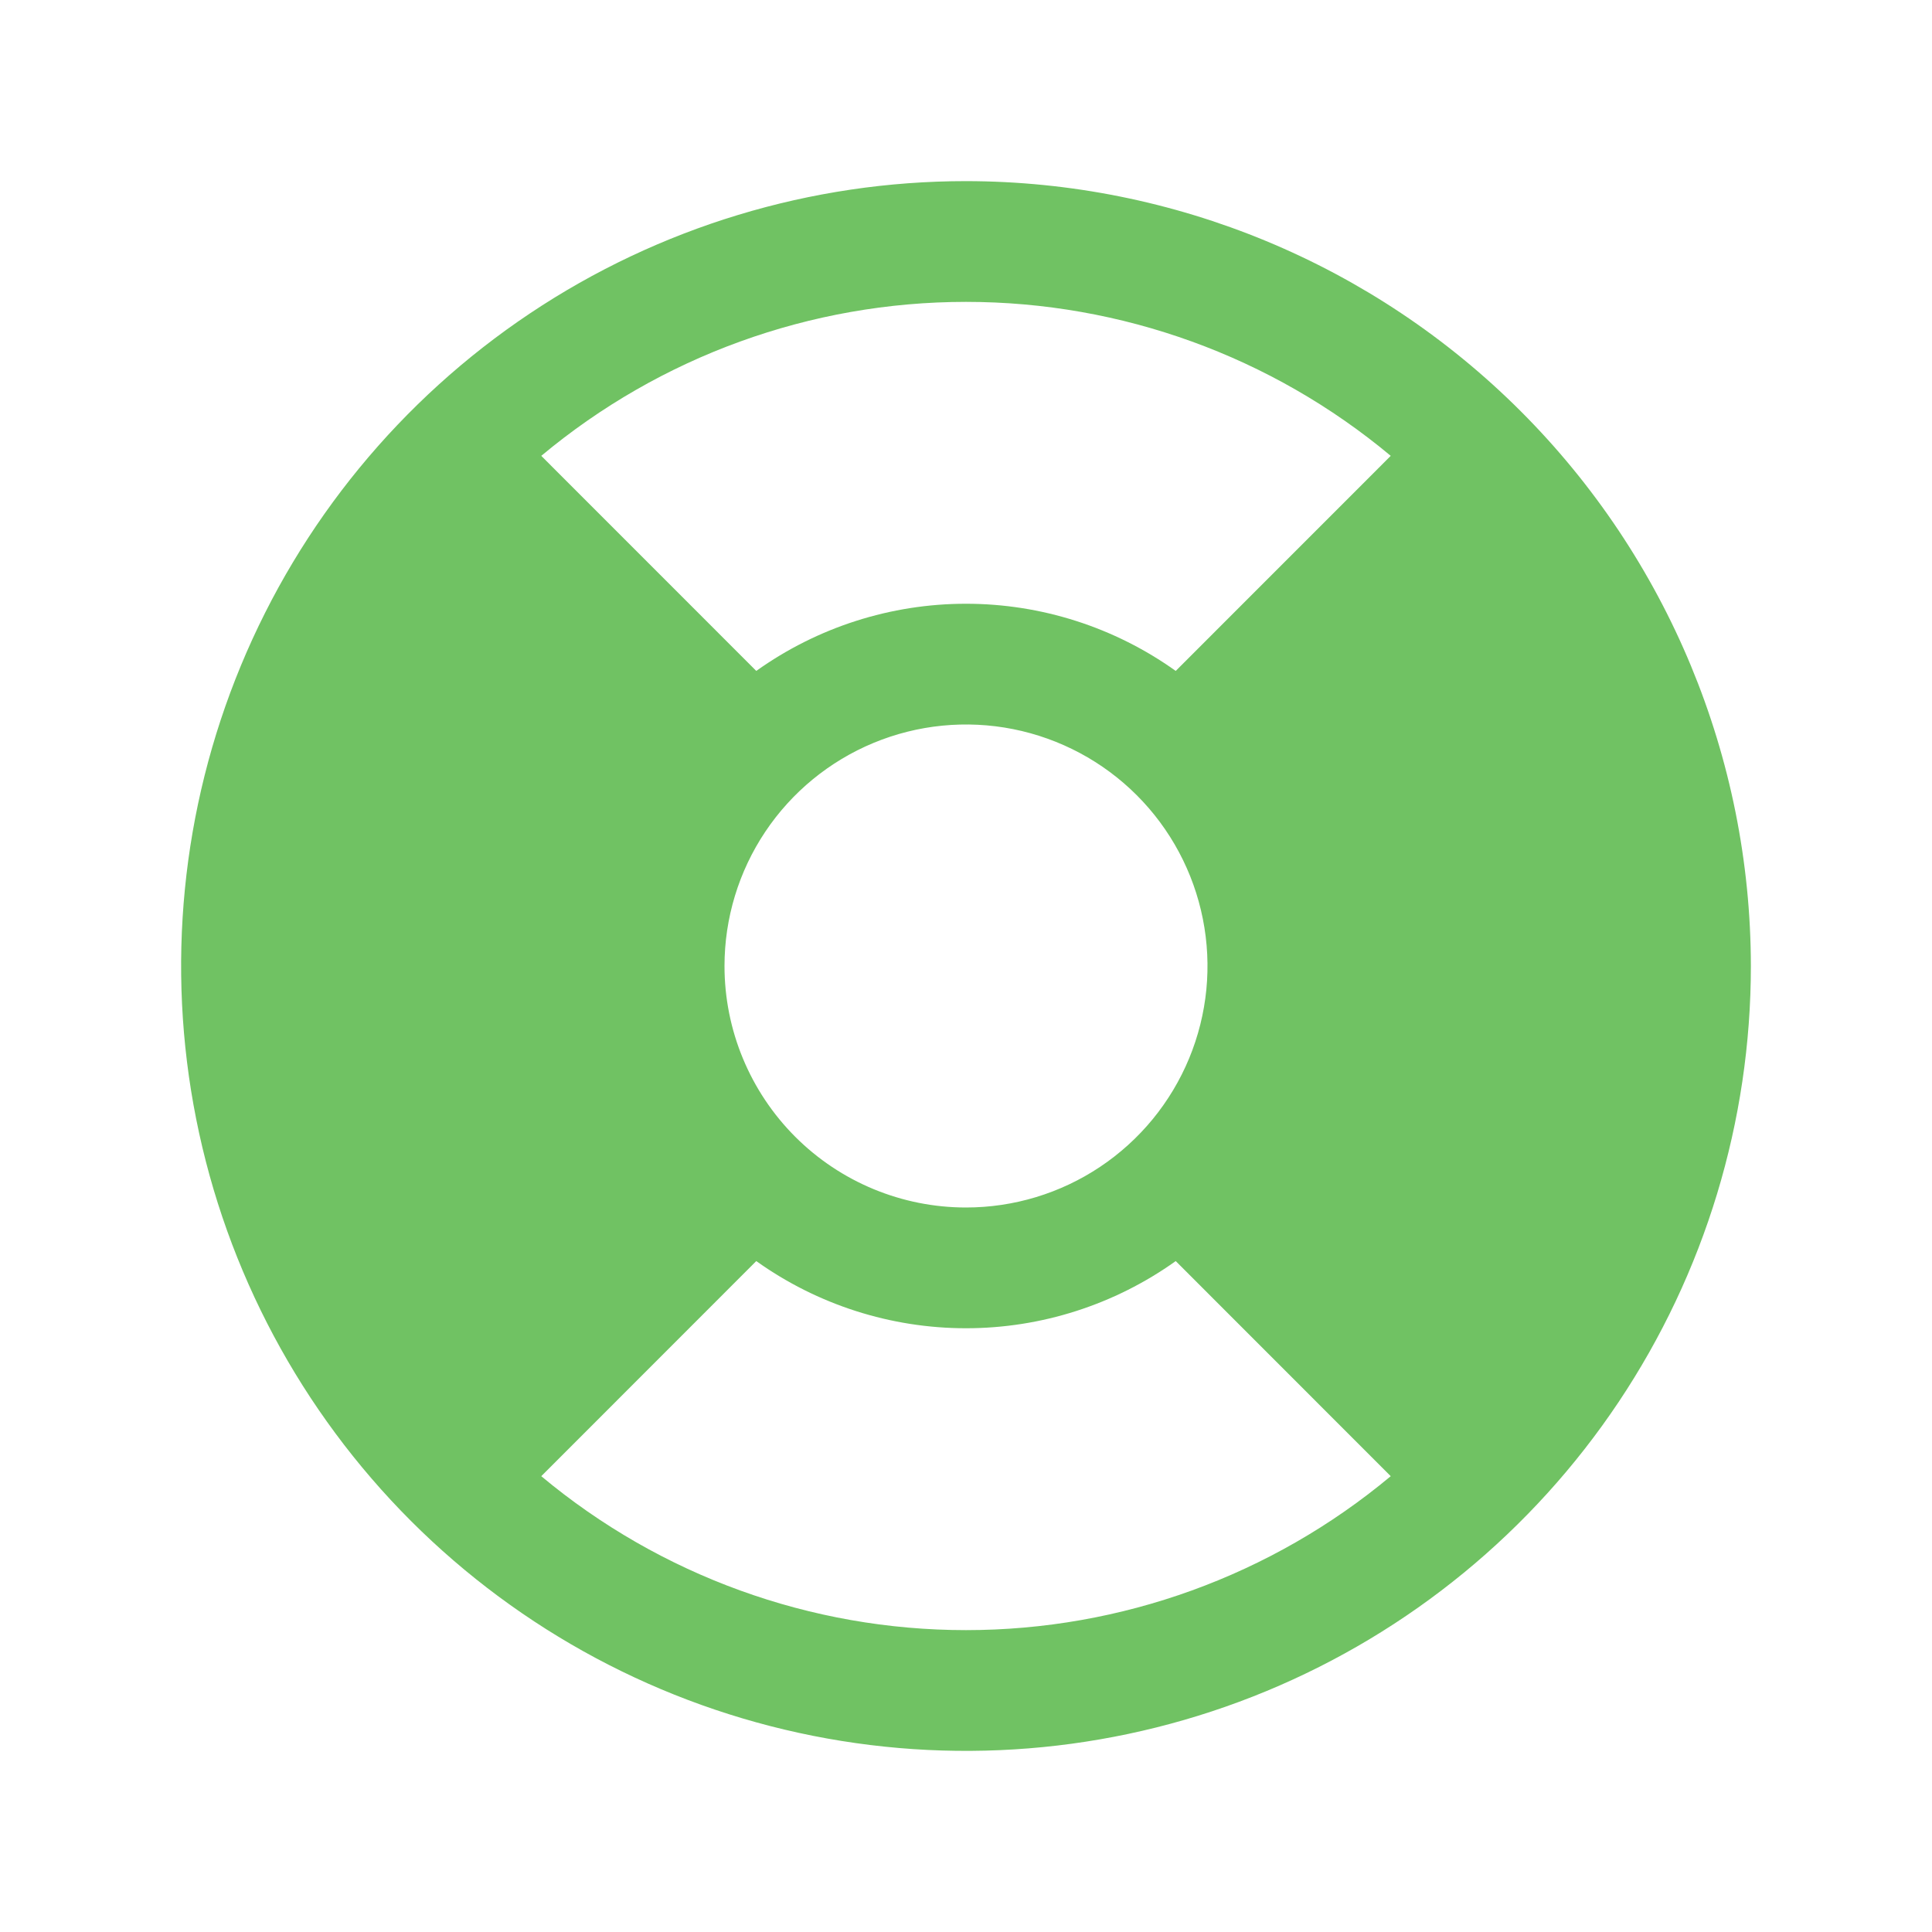<svg width="56" height="56" viewBox="0 0 56 56" fill="none" xmlns="http://www.w3.org/2000/svg">
<path d="M28 5.25C23.5 5.25 19.102 6.584 15.361 9.084C11.62 11.584 8.704 15.137 6.982 19.294C5.26 23.451 4.809 28.025 5.687 32.438C6.565 36.851 8.732 40.905 11.913 44.087C15.095 47.268 19.149 49.435 23.562 50.313C27.975 51.191 32.549 50.74 36.706 49.018C40.863 47.296 44.416 44.38 46.916 40.639C49.416 36.898 50.75 32.499 50.75 28C50.744 21.968 48.345 16.185 44.08 11.92C39.815 7.655 34.032 5.256 28 5.25ZM21 28C21 26.616 21.411 25.262 22.18 24.111C22.949 22.96 24.042 22.063 25.321 21.533C26.6 21.003 28.008 20.864 29.366 21.134C30.724 21.405 31.971 22.071 32.95 23.05C33.929 24.029 34.595 25.276 34.865 26.634C35.136 27.992 34.997 29.4 34.467 30.679C33.937 31.958 33.04 33.051 31.889 33.82C30.738 34.59 29.384 35 28 35C26.143 35 24.363 34.263 23.05 32.95C21.738 31.637 21 29.857 21 28ZM40.311 13.213L34.079 19.447C32.305 18.181 30.18 17.5 28 17.5C25.82 17.5 23.695 18.181 21.921 19.447L15.689 13.213C19.143 10.329 23.5 8.75 28 8.75C32.5 8.75 36.857 10.329 40.311 13.213ZM15.689 42.788L21.921 36.553C23.695 37.819 25.82 38.5 28 38.5C30.18 38.5 32.305 37.819 34.079 36.553L40.311 42.788C36.857 45.671 32.5 47.25 28 47.25C23.5 47.25 19.143 45.671 15.689 42.788Z" fill="#70C263"/>
</svg>
